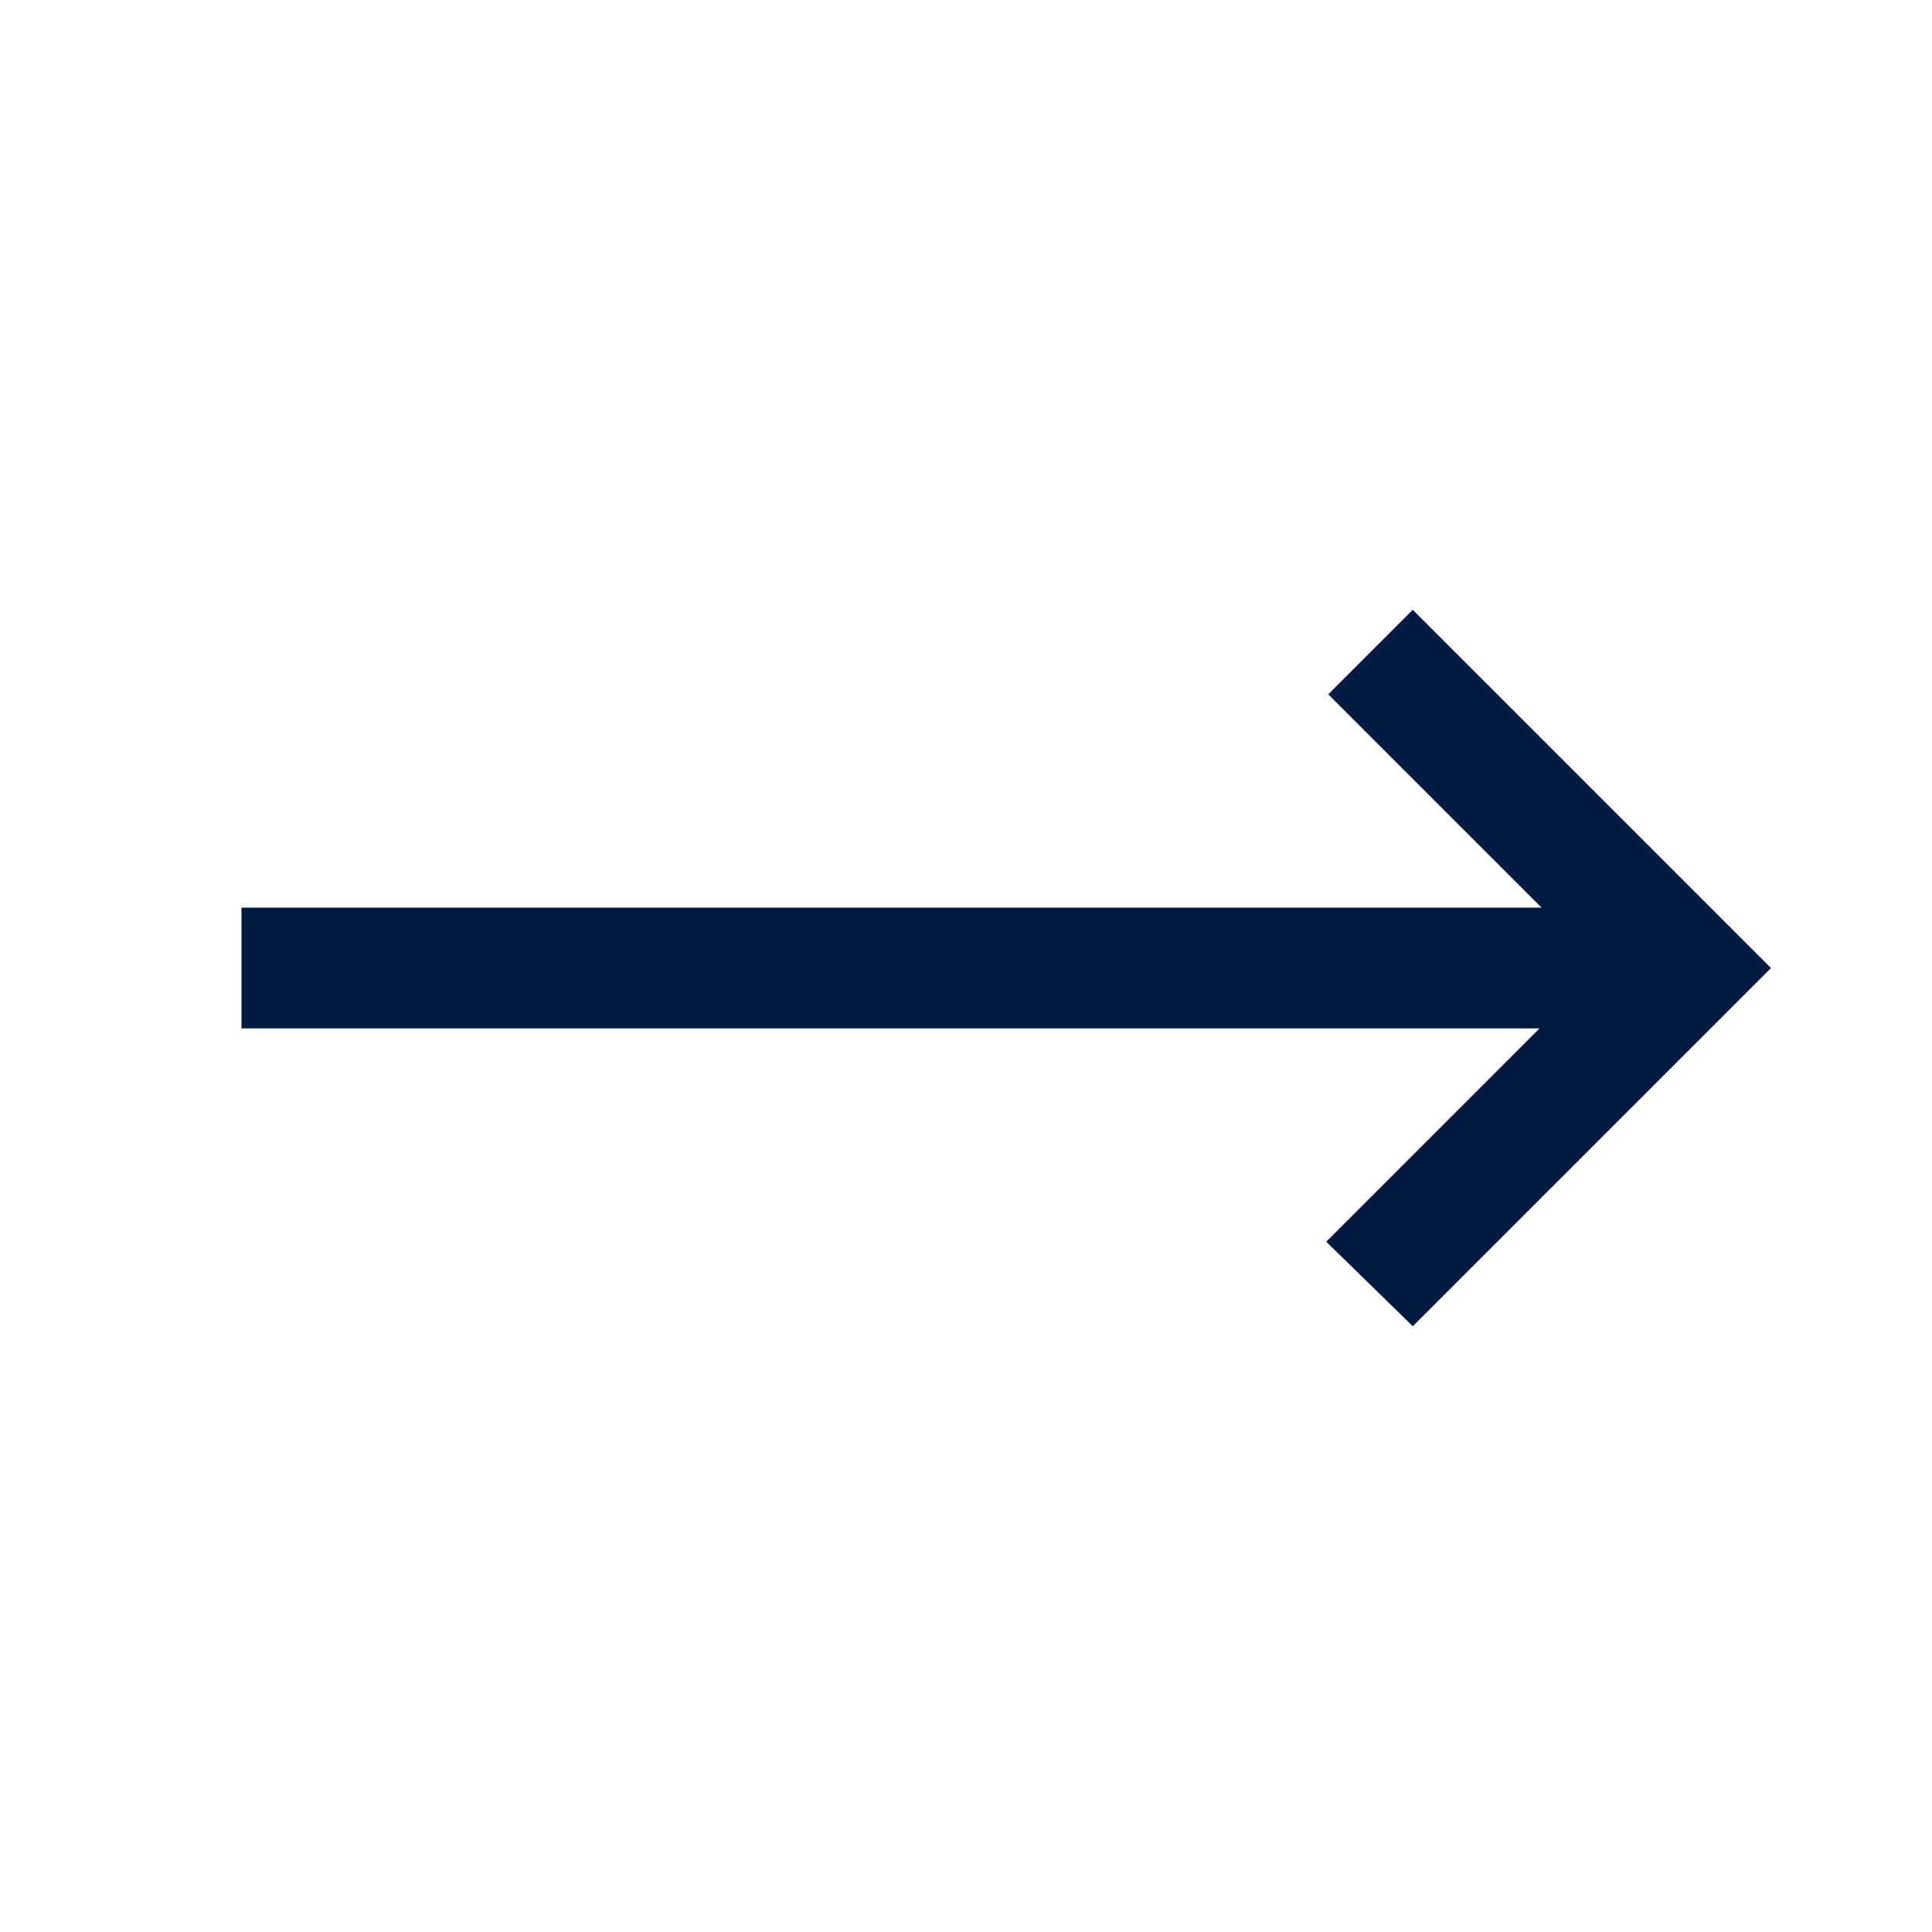 <svg width="48" height="48" viewBox="0 0 48 48" fill="none" xmlns="http://www.w3.org/2000/svg">
<path d="M35.1 32.95L32.95 30.85L38.25 25.55H6V22.55H38.3L33 17.25L35.1 15.15L44 24.05L35.1 32.95Z" fill="#001A41"/>
</svg>
